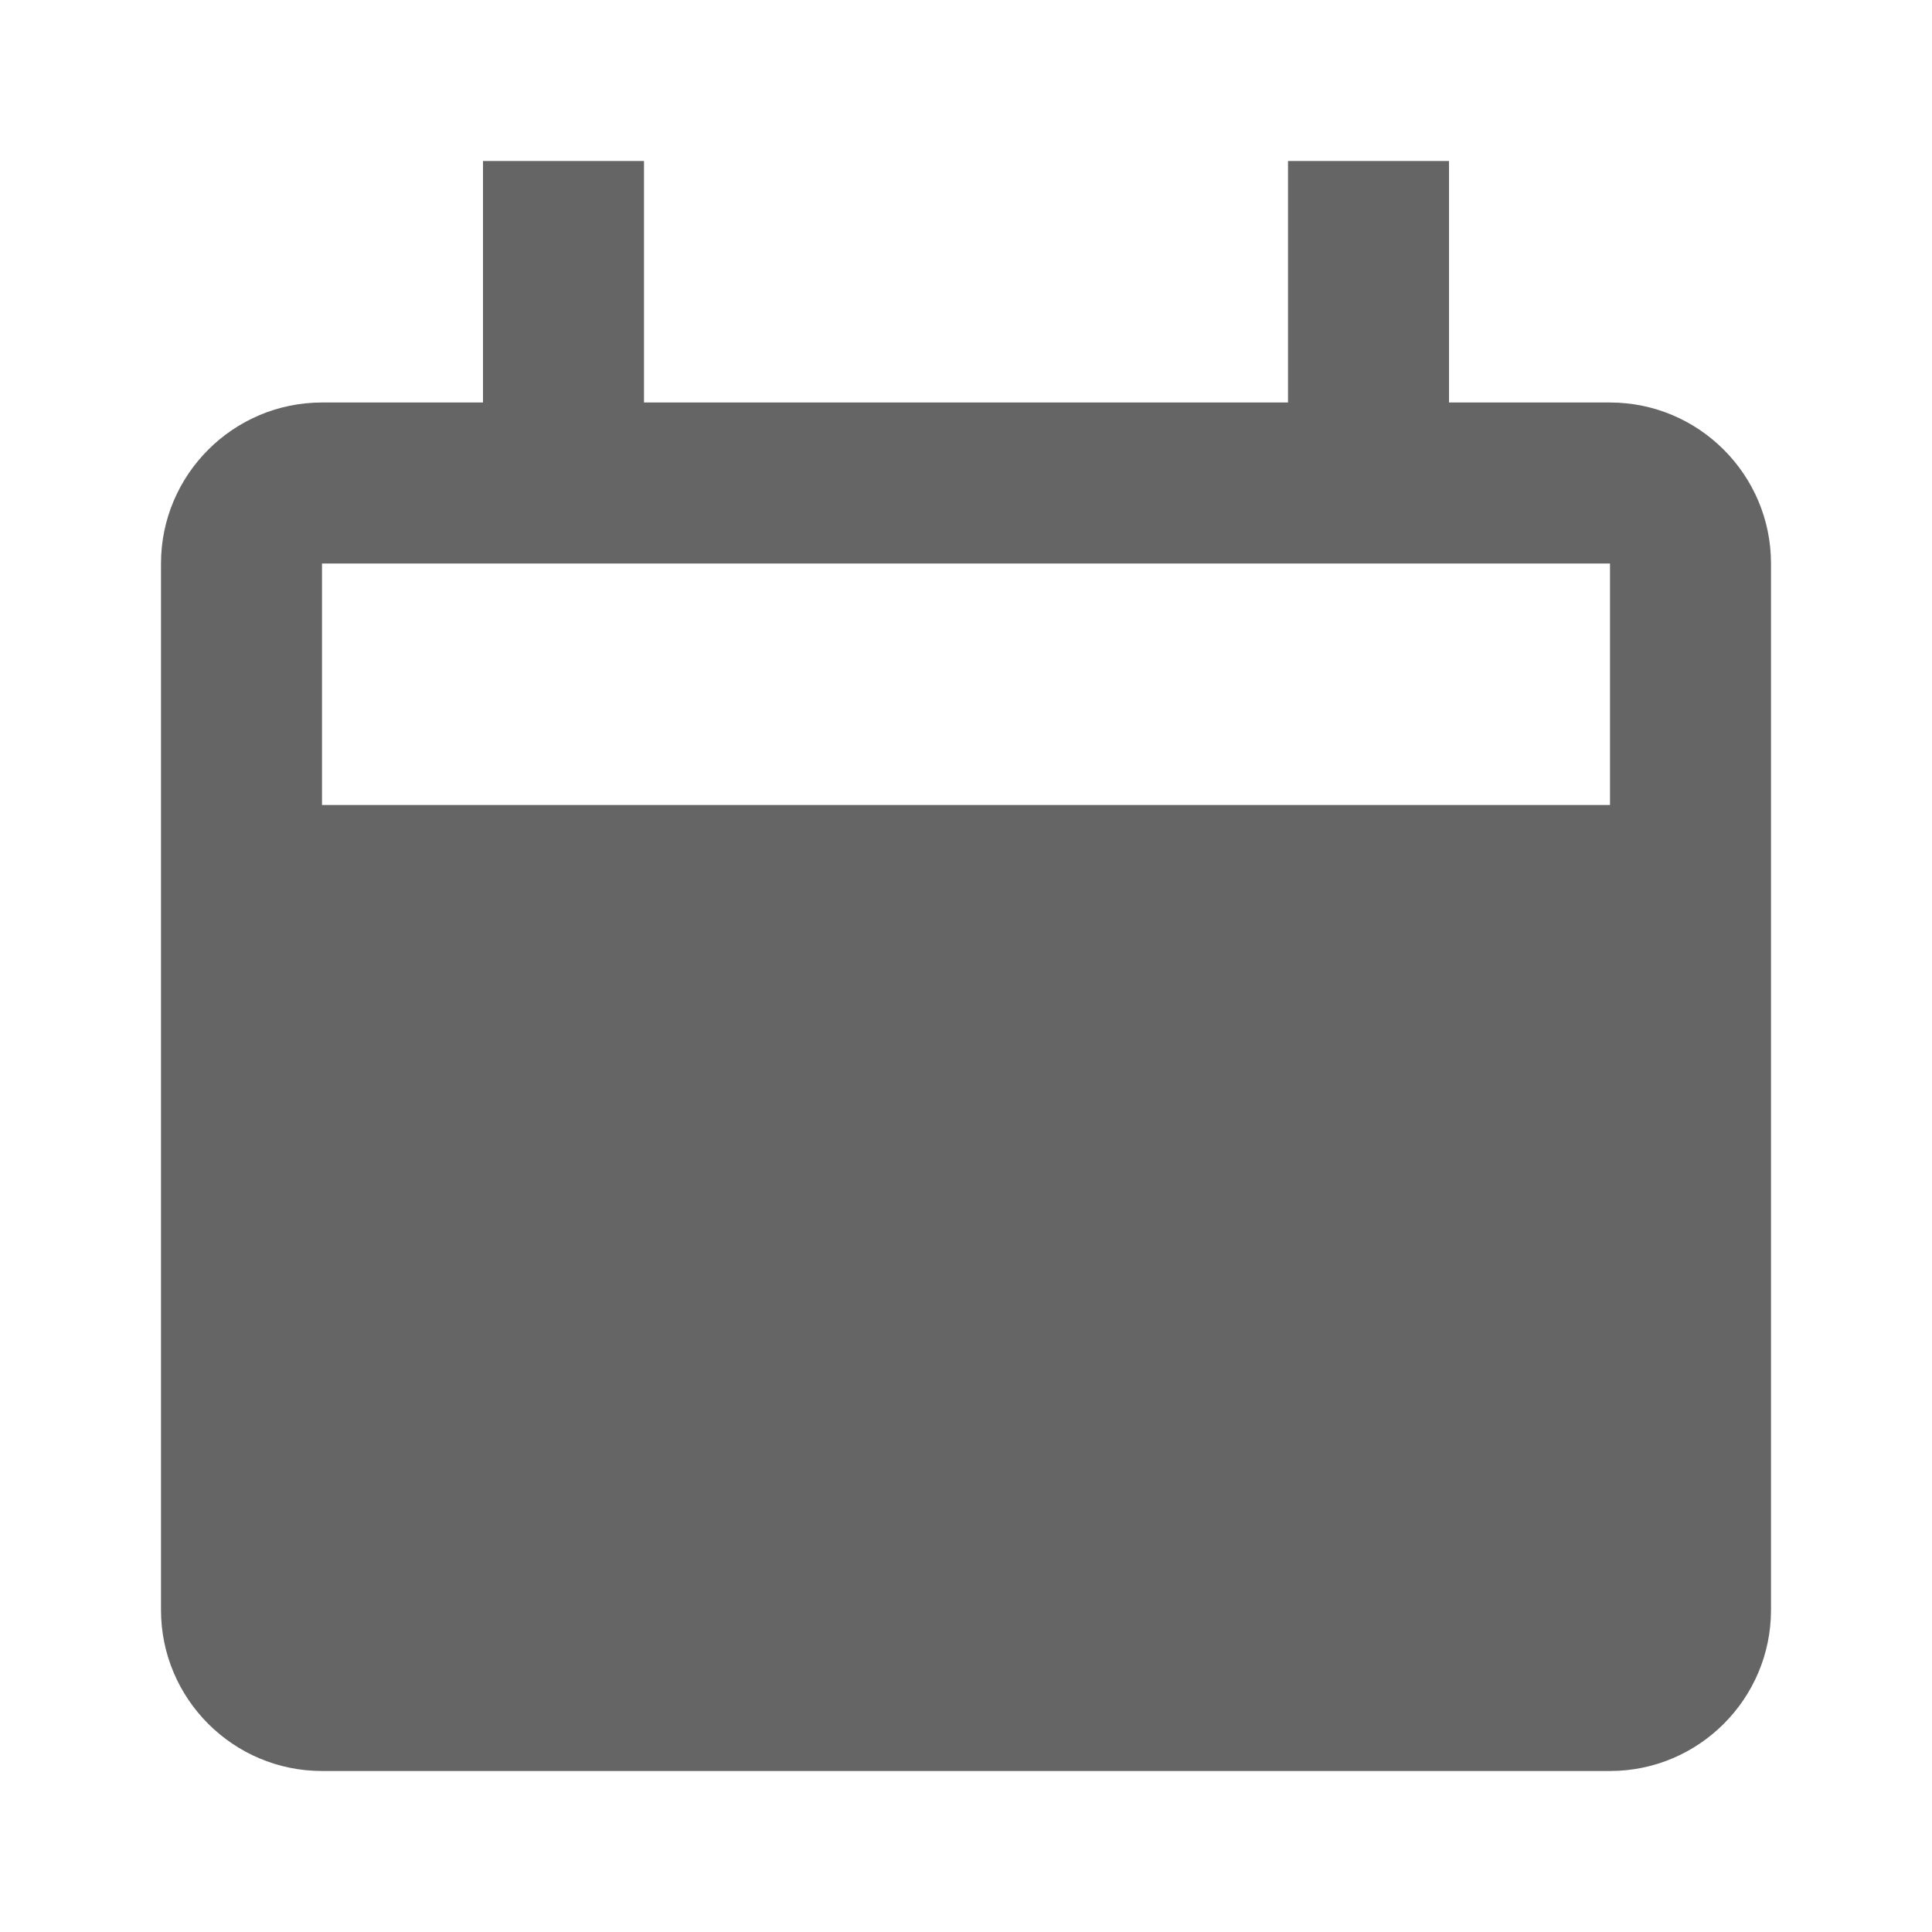 <?xml version="1.0" encoding="utf-8"?>
<svg xmlns="http://www.w3.org/2000/svg" fill="none" height="100%" overflow="visible" preserveAspectRatio="none" style="display: block;" viewBox="0 0 24 24" width="100%">
<g clip-path="url(#clip0_0_25037)" id="calendar 2">
<g id="Vector">
</g>
<path clip-rule="evenodd" d="M4 7H20V10H4V7ZM20 5H18V2H16V5H8V2H6V5H4C2.897 5 2 5.898 2 7V20C2 21.103 2.897 22 4 22H20C21.103 22 22 21.103 22 20V7C22 5.898 21.103 5 20 5V5Z" fill="#656565" fill-rule="evenodd" id="icon"/>
</g>
<defs>
<clipPath id="clip0_0_25037">
<rect fill="white" height="24" width="24"/>
</clipPath>
</defs>
</svg>